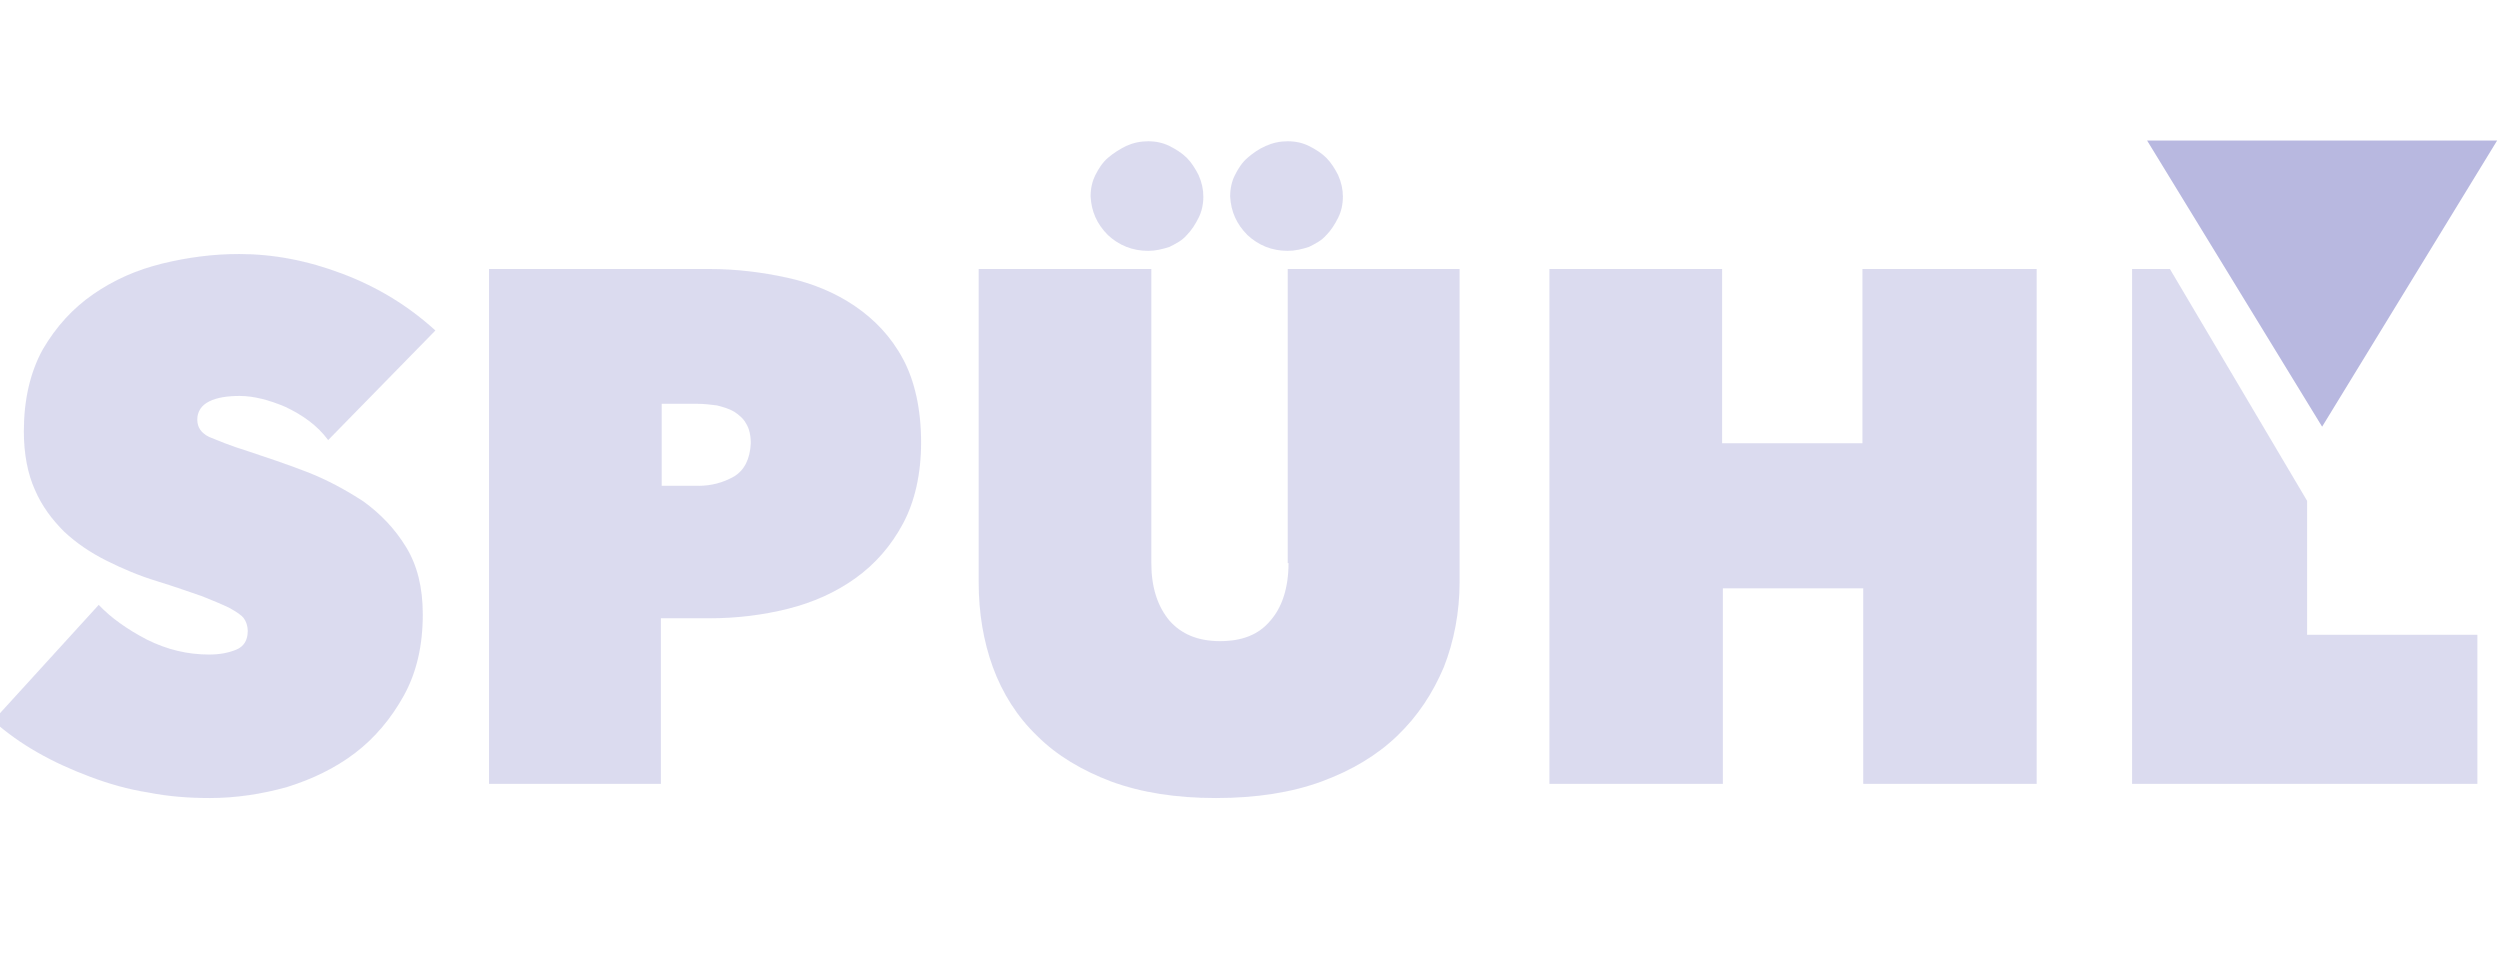 <svg width="130" height="50" viewBox="0 0 130 50" fill="none" xmlns="http://www.w3.org/2000/svg">
<g clip-path="url(#clip0_322_3372)">
<path d="M111.648 7.306H129.852L120.75 22.188L111.648 7.306Z" fill="#B8B8E0"/>
<path d="M10.874 20.876C11.284 20.671 11.817 20.589 12.473 20.589C13.17 20.589 13.99 20.794 14.851 21.163C15.712 21.573 16.491 22.106 17.065 22.884L22.64 17.186C21.247 15.915 19.648 14.931 17.803 14.234C15.958 13.537 14.195 13.209 12.432 13.209C11.12 13.209 9.808 13.373 8.455 13.701C7.102 14.029 5.913 14.562 4.847 15.3C3.781 16.038 2.92 16.981 2.224 18.17C1.568 19.359 1.24 20.794 1.24 22.433C1.24 23.622 1.445 24.647 1.814 25.467C2.183 26.328 2.715 27.025 3.33 27.64C3.986 28.255 4.724 28.747 5.544 29.157C6.364 29.567 7.225 29.936 8.168 30.223C9.111 30.51 9.89 30.797 10.505 31.002C11.12 31.248 11.612 31.453 11.94 31.617C12.309 31.822 12.555 31.986 12.678 32.15C12.801 32.314 12.883 32.56 12.883 32.806C12.883 33.298 12.678 33.626 12.268 33.79C11.858 33.954 11.407 34.036 10.874 34.036C9.767 34.036 8.701 33.79 7.635 33.257C6.61 32.724 5.749 32.109 5.134 31.453L-0.359 37.48C0.338 38.095 1.076 38.628 1.937 39.12C2.797 39.612 3.699 40.022 4.683 40.391C5.667 40.76 6.651 41.047 7.717 41.211C8.742 41.416 9.808 41.498 10.915 41.498C12.268 41.498 13.621 41.293 14.933 40.924C16.245 40.514 17.434 39.94 18.459 39.161C19.484 38.382 20.345 37.357 21.001 36.168C21.657 34.979 21.985 33.585 21.985 31.945C21.985 30.551 21.698 29.403 21.124 28.46C20.55 27.517 19.812 26.738 18.91 26.082C17.967 25.467 16.983 24.934 15.917 24.524C14.851 24.114 13.867 23.787 12.883 23.459C11.94 23.172 11.284 22.884 10.874 22.721C10.464 22.515 10.259 22.229 10.259 21.819C10.259 21.409 10.464 21.081 10.874 20.876Z" fill="#B8B8E0" fill-opacity="0.5"/>
<path d="M67.003 29.28C67.003 30.552 66.675 31.576 66.06 32.273C65.445 33.011 64.584 33.339 63.436 33.339C62.288 33.339 61.427 32.97 60.812 32.273C60.197 31.535 59.869 30.552 59.869 29.28V13.988H50.891V30.265C50.891 31.863 51.137 33.339 51.629 34.692C52.121 36.045 52.9 37.275 53.925 38.259C54.949 39.284 56.261 40.063 57.778 40.637C59.336 41.211 61.14 41.498 63.231 41.498C65.322 41.498 67.167 41.211 68.725 40.637C70.283 40.063 71.595 39.284 72.661 38.259C73.727 37.234 74.505 36.045 75.079 34.692C75.612 33.339 75.899 31.822 75.899 30.265V13.988H66.962V29.28H67.003Z" fill="#B8B8E0" fill-opacity="0.5"/>
<path d="M44.453 15.915C43.428 15.218 42.239 14.726 40.927 14.439C39.615 14.152 38.262 13.988 36.909 13.988H25.43V40.76H34.367V32.15H36.909C38.303 32.15 39.656 31.986 40.968 31.658C42.28 31.33 43.469 30.797 44.494 30.059C45.519 29.322 46.339 28.379 46.954 27.231C47.569 26.083 47.897 24.648 47.897 23.008C47.897 21.286 47.569 19.81 46.954 18.662C46.339 17.514 45.478 16.612 44.453 15.915ZM38.18 24.771C37.606 25.099 36.991 25.263 36.294 25.263H34.408V20.999H36.294C36.622 20.999 36.95 21.04 37.278 21.081C37.606 21.163 37.893 21.245 38.18 21.409C38.426 21.573 38.672 21.778 38.795 22.024C38.959 22.27 39.041 22.639 39.041 23.049C39 23.869 38.713 24.443 38.18 24.771Z" fill="#B8B8E0" fill-opacity="0.5"/>
<path d="M96.847 23.049H89.549V13.988H80.57V40.76H89.59V30.593H96.888V40.76H105.907V13.988H96.847V23.049Z" fill="#B8B8E0" fill-opacity="0.5"/>
<path d="M119.969 33.011V26.042L112.835 13.988H110.867V40.76H128.824V33.011H119.969Z" fill="#B8B8E0" fill-opacity="0.5"/>
<path d="M57.613 12.225C58.187 12.757 58.884 13.044 59.704 13.044C60.073 13.044 60.442 12.962 60.811 12.839C61.139 12.675 61.467 12.511 61.713 12.225C61.959 11.979 62.164 11.65 62.328 11.322C62.492 10.995 62.574 10.626 62.574 10.216C62.574 9.847 62.492 9.478 62.328 9.109C62.164 8.781 61.959 8.453 61.713 8.207C61.467 7.961 61.139 7.756 60.811 7.592C60.483 7.428 60.114 7.346 59.704 7.346C59.294 7.346 58.925 7.428 58.556 7.592C58.228 7.756 57.9 7.961 57.613 8.207C57.326 8.453 57.121 8.781 56.957 9.109C56.793 9.437 56.711 9.806 56.711 10.216C56.752 10.995 57.039 11.65 57.613 12.225ZM64.87 12.225C65.444 12.757 66.141 13.044 66.96 13.044C67.329 13.044 67.698 12.962 68.067 12.839C68.395 12.675 68.723 12.511 68.969 12.225C69.215 11.979 69.42 11.65 69.584 11.322C69.748 10.995 69.83 10.626 69.83 10.216C69.83 9.847 69.748 9.478 69.584 9.109C69.42 8.781 69.215 8.453 68.969 8.207C68.723 7.961 68.395 7.756 68.067 7.592C67.739 7.428 67.37 7.346 66.96 7.346C66.55 7.346 66.181 7.428 65.812 7.592C65.444 7.756 65.156 7.961 64.87 8.207C64.583 8.453 64.378 8.781 64.214 9.109C64.05 9.437 63.968 9.806 63.968 10.216C64.009 10.995 64.296 11.65 64.87 12.225Z" fill="#B8B8E0" fill-opacity="0.5"/>
</g>
<defs>
<clipPath id="clip0_322_3372">
<rect width="130" height="50" fill="white"/>
</clipPath>
</defs>
</svg>
